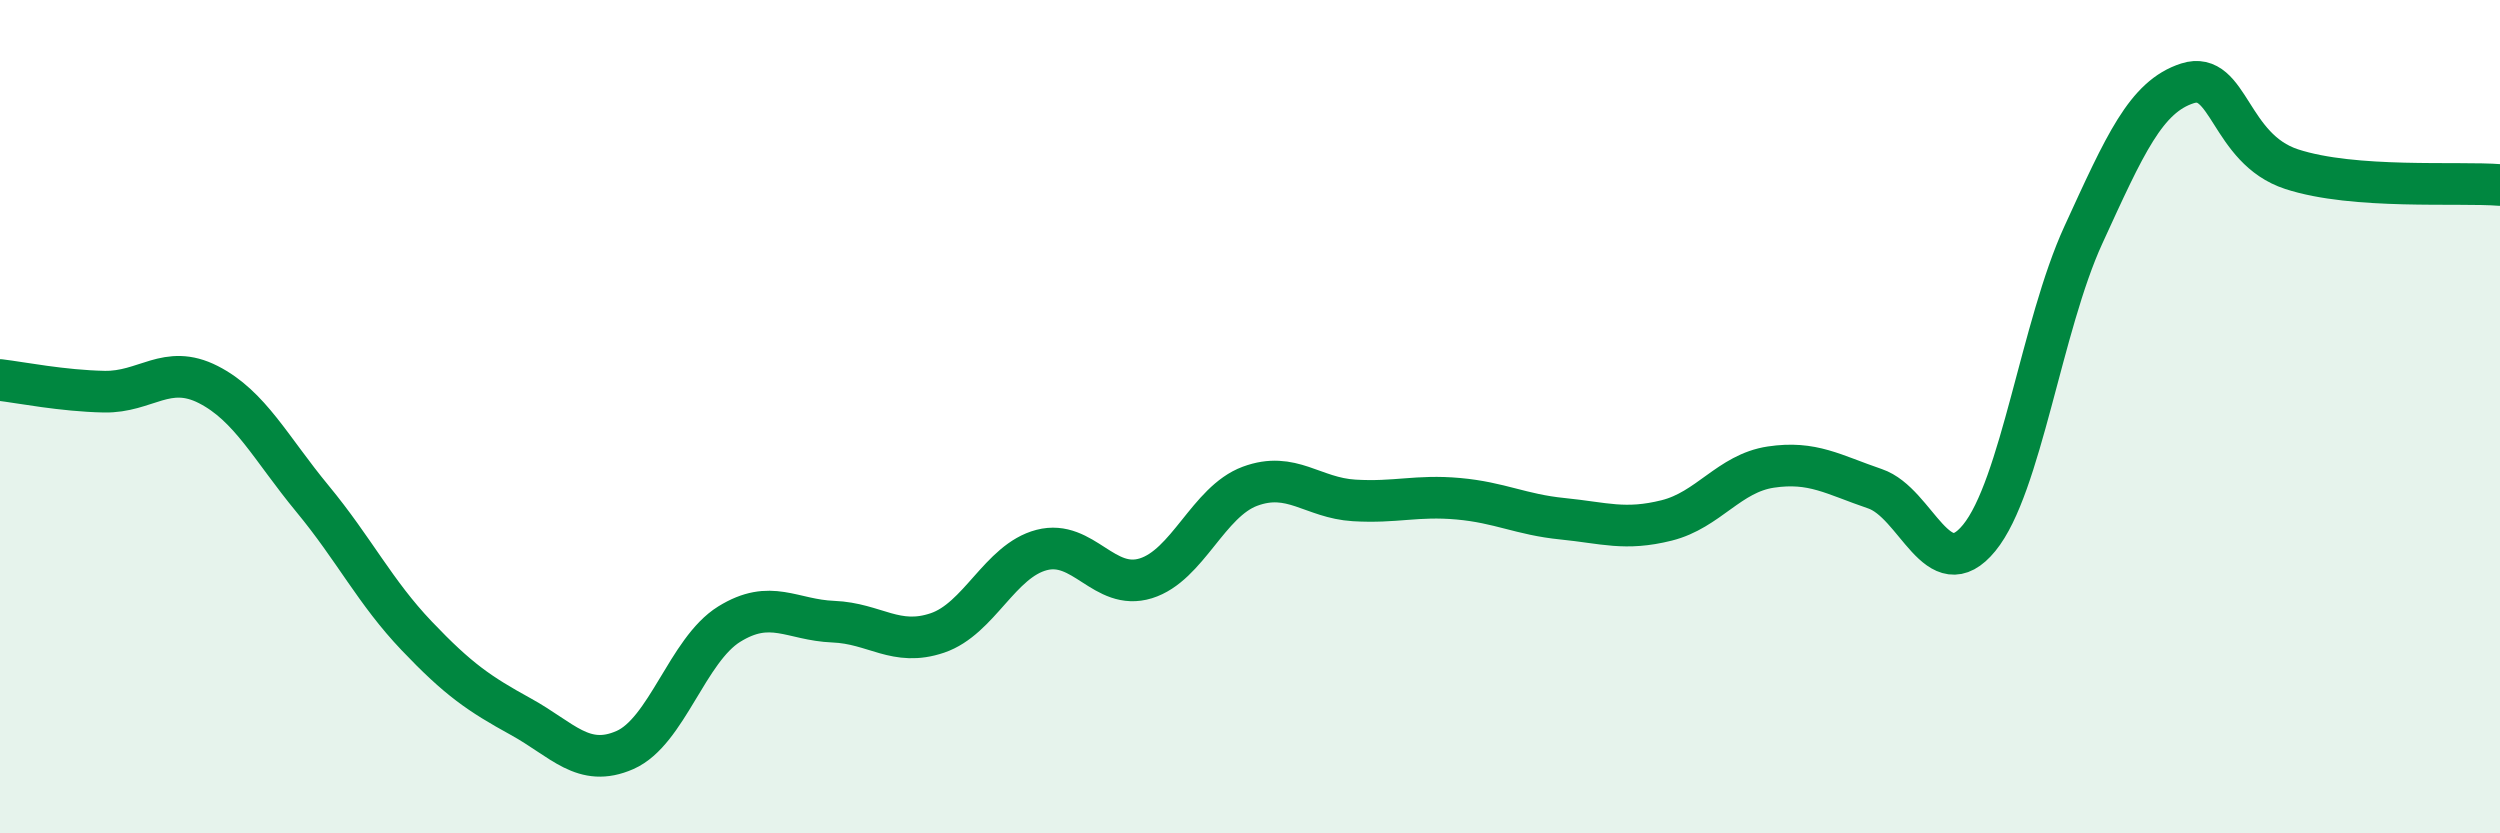 
    <svg width="60" height="20" viewBox="0 0 60 20" xmlns="http://www.w3.org/2000/svg">
      <path
        d="M 0,9.12 C 0.5,9.18 1.5,9.38 2.5,9.4 C 3.5,9.42 4,8.72 5,9.23 C 6,9.74 6.5,10.76 7.5,11.97 C 8.5,13.18 9,14.21 10,15.26 C 11,16.31 11.5,16.65 12.5,17.2 C 13.5,17.75 14,18.44 15,18 C 16,17.56 16.5,15.6 17.5,14.98 C 18.5,14.36 19,14.88 20,14.92 C 21,14.96 21.5,15.53 22.5,15.19 C 23.5,14.85 24,13.46 25,13.2 C 26,12.94 26.5,14.19 27.5,13.88 C 28.5,13.57 29,12.04 30,11.67 C 31,11.3 31.5,11.95 32.5,12.01 C 33.5,12.07 34,11.88 35,11.97 C 36,12.06 36.5,12.35 37.5,12.45 C 38.5,12.55 39,12.74 40,12.49 C 41,12.24 41.5,11.36 42.5,11.21 C 43.5,11.06 44,11.39 45,11.73 C 46,12.07 46.5,14.13 47.5,12.91 C 48.5,11.69 49,7.82 50,5.64 C 51,3.46 51.5,2.32 52.5,2 C 53.5,1.68 53.5,3.57 55,4.06 C 56.5,4.55 59,4.36 60,4.44L60 20L0 20Z"
        fill="#008740"
        opacity="0.1"
        stroke-linecap="round"
        stroke-linejoin="round"
      />
      <path
        d="M 0,9.12 C 0.5,9.18 1.5,9.38 2.5,9.4 C 3.5,9.42 4,8.72 5,9.23 C 6,9.74 6.5,10.76 7.5,11.97 C 8.5,13.18 9,14.21 10,15.26 C 11,16.31 11.5,16.65 12.5,17.2 C 13.5,17.75 14,18.44 15,18 C 16,17.56 16.5,15.6 17.5,14.98 C 18.5,14.36 19,14.88 20,14.92 C 21,14.96 21.5,15.53 22.5,15.19 C 23.5,14.85 24,13.46 25,13.2 C 26,12.94 26.5,14.19 27.5,13.88 C 28.5,13.57 29,12.04 30,11.67 C 31,11.3 31.5,11.95 32.5,12.01 C 33.5,12.07 34,11.88 35,11.97 C 36,12.06 36.5,12.35 37.5,12.45 C 38.5,12.55 39,12.74 40,12.49 C 41,12.24 41.5,11.36 42.5,11.21 C 43.5,11.06 44,11.39 45,11.73 C 46,12.07 46.5,14.13 47.5,12.91 C 48.5,11.69 49,7.82 50,5.64 C 51,3.46 51.5,2.32 52.5,2 C 53.5,1.68 53.5,3.57 55,4.06 C 56.5,4.55 59,4.36 60,4.44"
        stroke="#008740"
        stroke-width="1"
        fill="none"
        stroke-linecap="round"
        stroke-linejoin="round"
      />
    </svg>
  